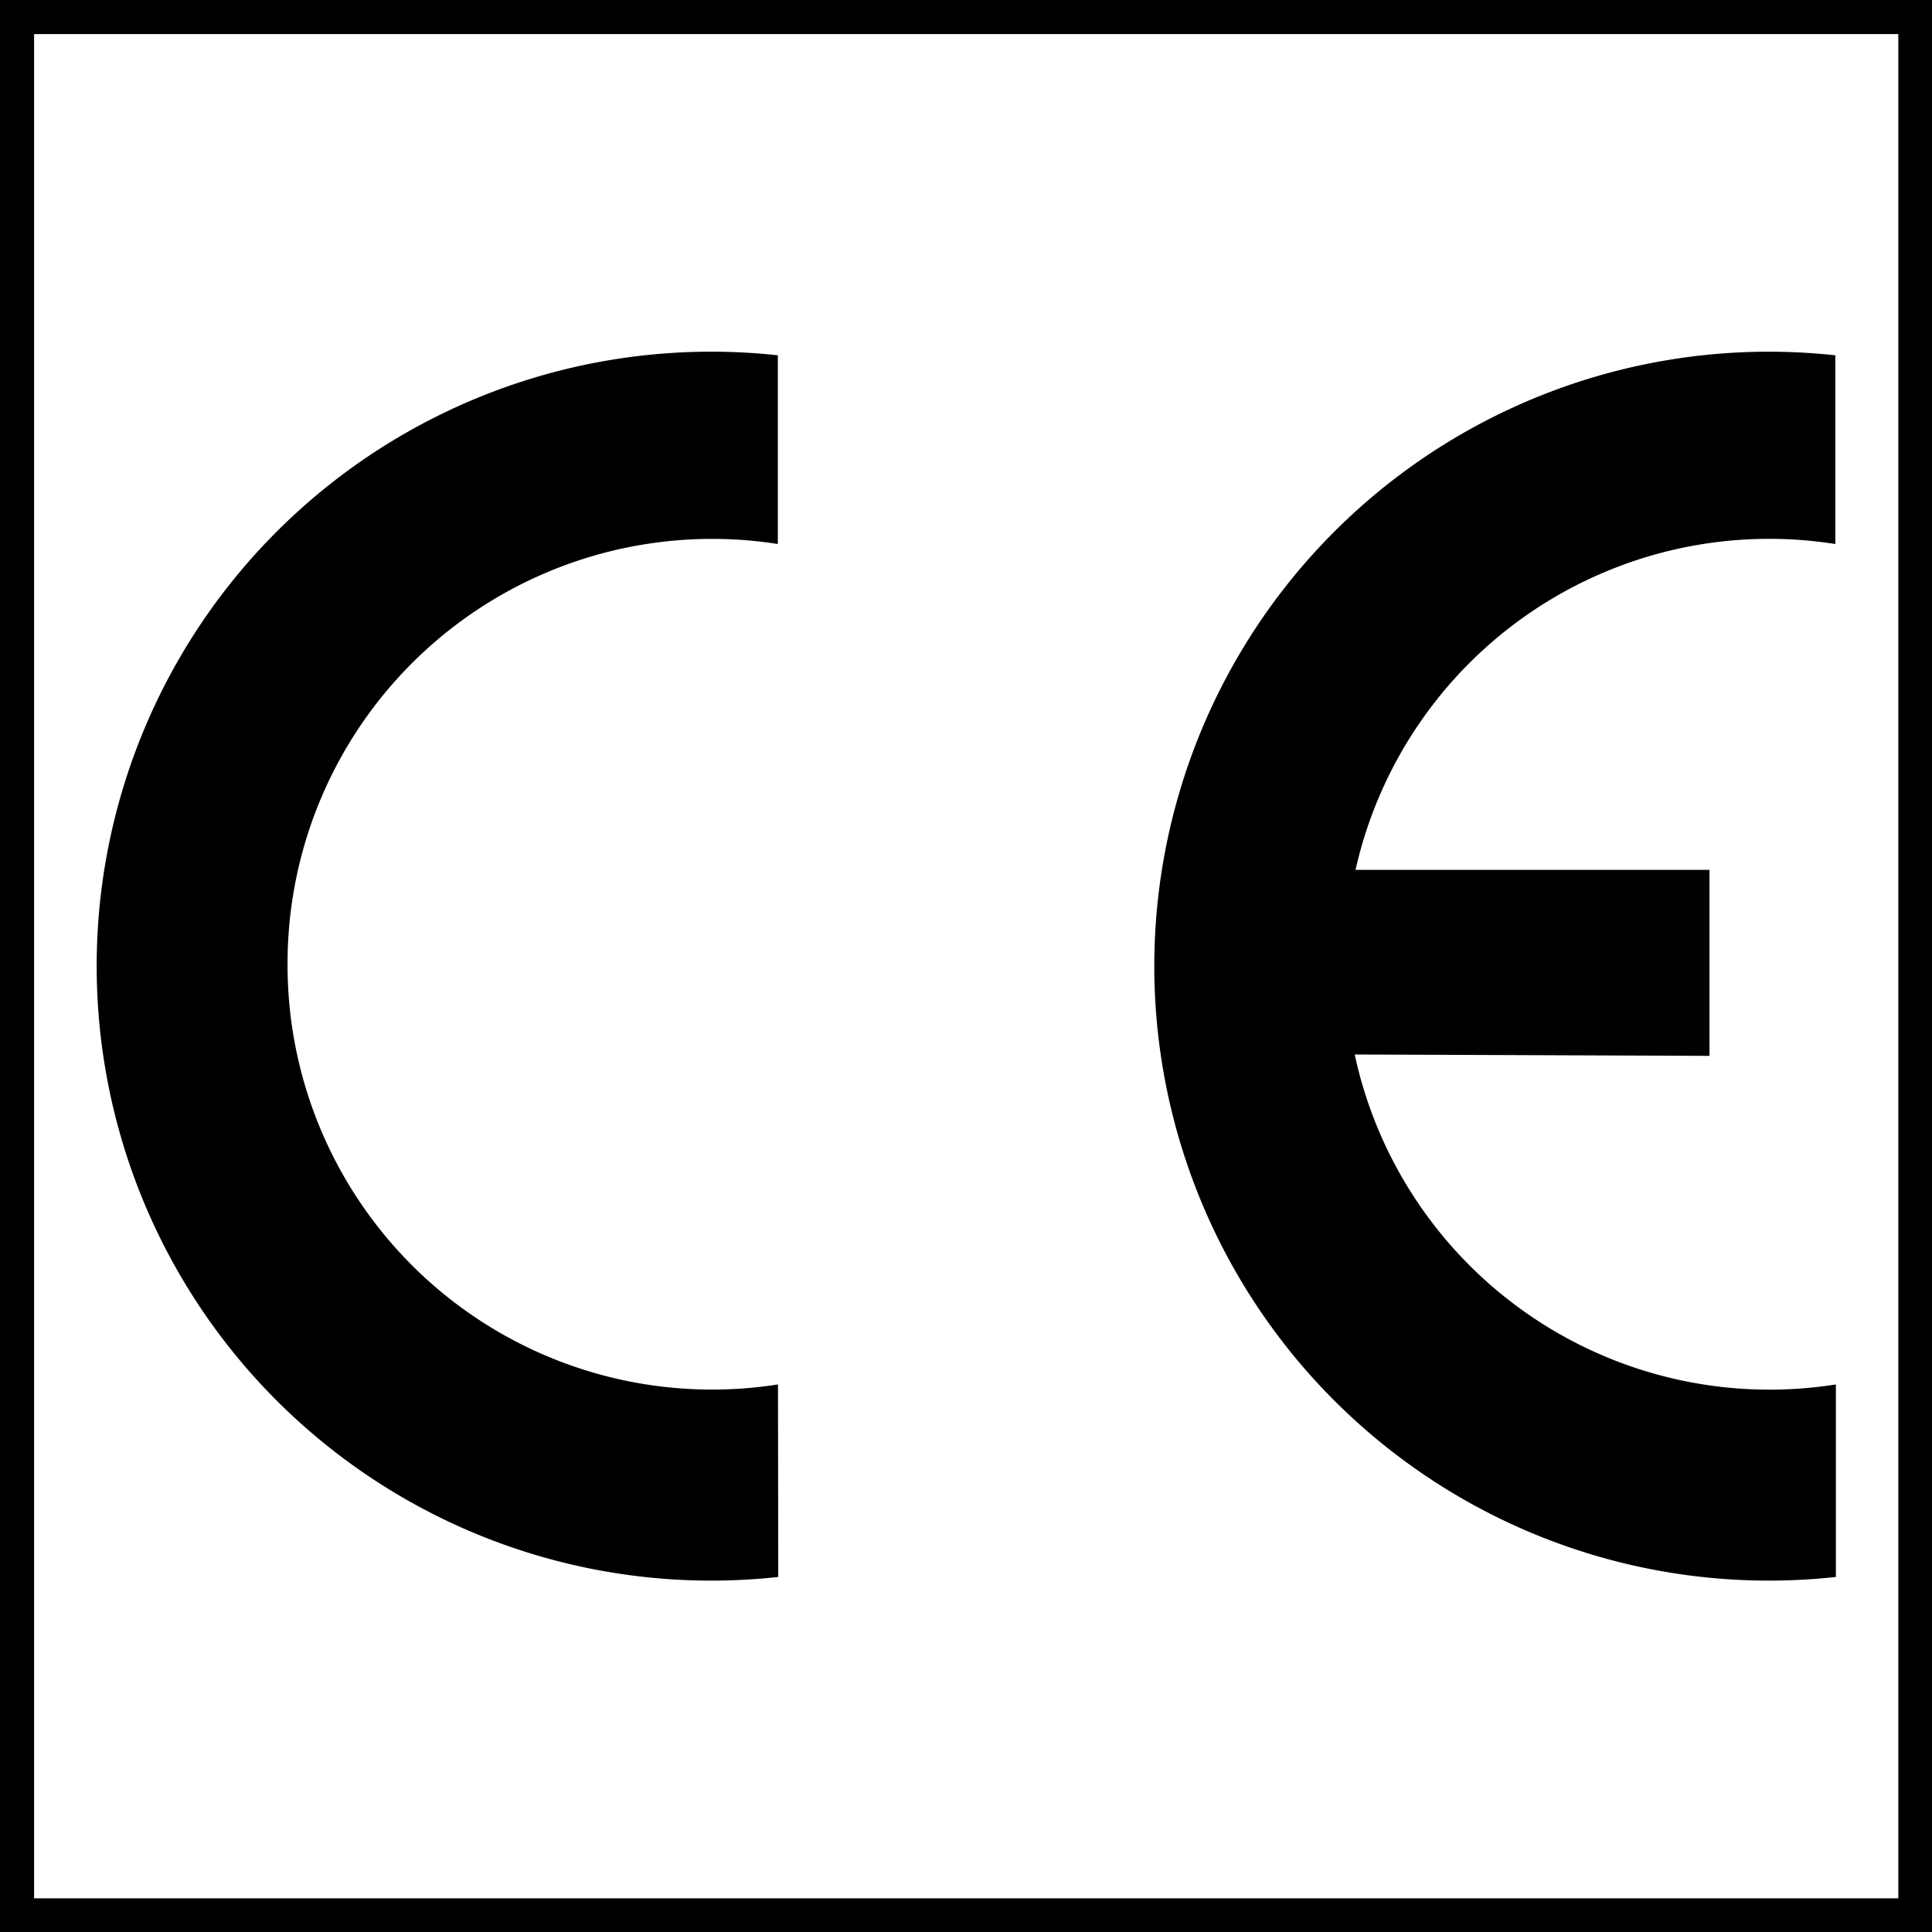 <svg xmlns="http://www.w3.org/2000/svg" viewBox="0 0 14.17 14.17"><path d="M13.923.25v13.673H.25V.25h13.673m.25-.25H0v14.173h14.173V0z"/><path d="M5.705 3.99a3.114 3.114 0 0 0-3.596 3.083 3.114 3.114 0 0 0 3.597 3.081l.002 1.412A4.508 4.508 0 0 1 .709 7.087a4.507 4.507 0 0 1 4.996-4.481V3.99zM9.936 7.734a3.112 3.112 0 0 0 3.529 2.42v1.412a4.508 4.508 0 0 1-4.999-4.479 4.507 4.507 0 0 1 4.995-4.481V3.99a3.11 3.11 0 0 0-3.519 2.39h2.596v1.364l-2.602-.01z"/></svg>